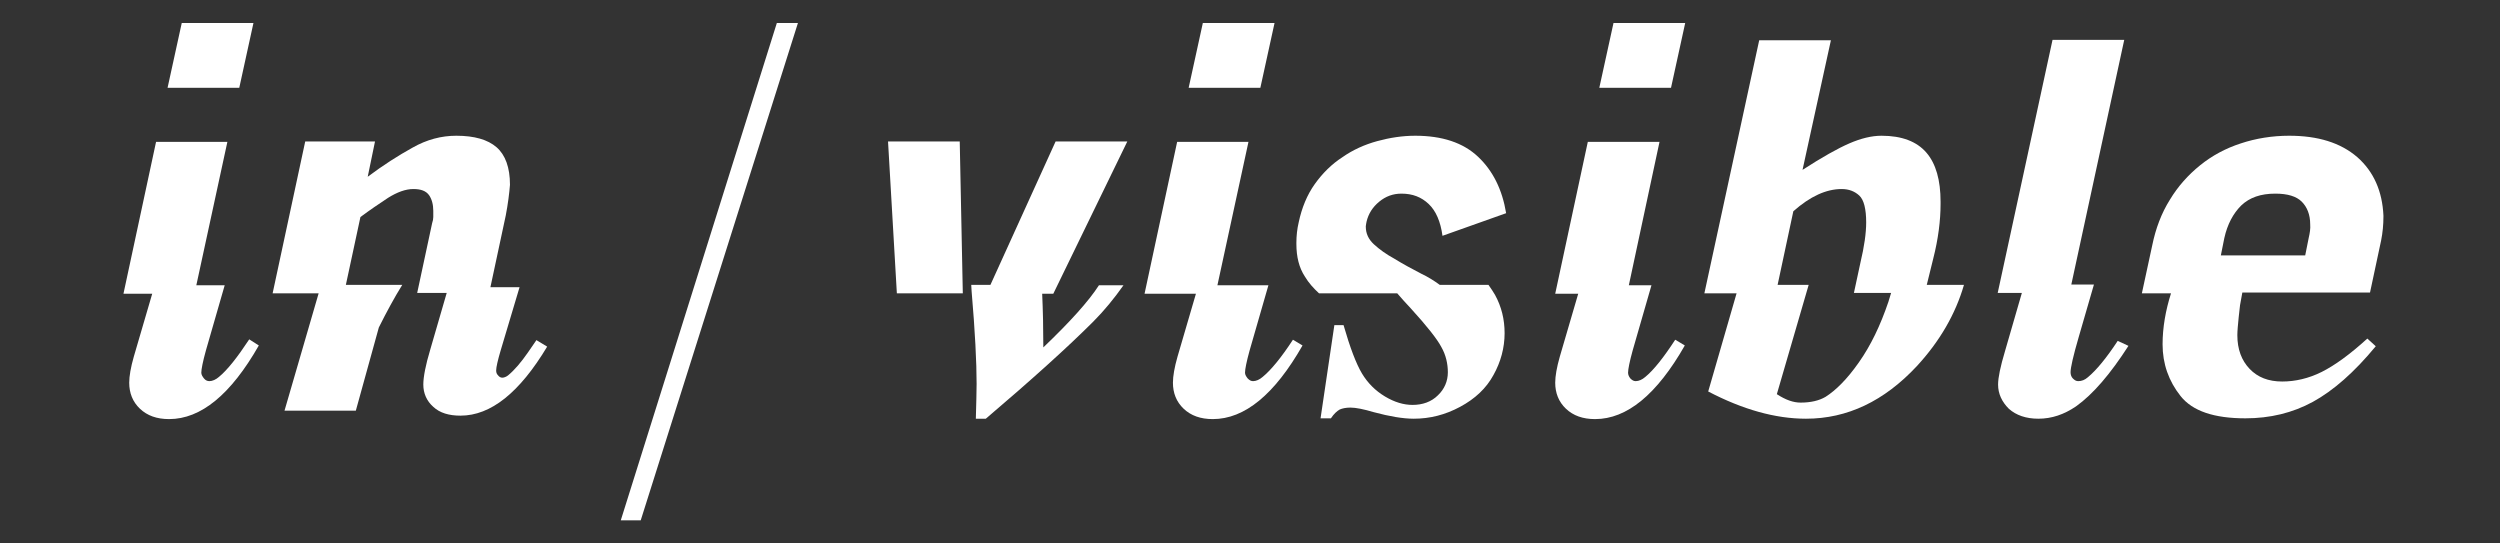 <?xml version="1.0" encoding="utf-8"?>
<!-- Generator: Adobe Illustrator 21.1.0, SVG Export Plug-In . SVG Version: 6.00 Build 0)  -->
<svg version="1.1" id="Layer_1" xmlns="http://www.w3.org/2000/svg" xmlns:xlink="http://www.w3.org/1999/xlink" x="0px" y="0px"
	 viewBox="0 0 652 141.7" style="enable-background:new 0 0 652 141.7;" xml:space="preserve">
<rect x="0" y="0" width="652" height="141.7" fill="#333333" stroke="none"/>
<style type="text/css">
	.st0{fill:#FFFFFF;}
</style>
<g>
	<path class="st0" d="M57.1,98.3c-0.8,0.7-1.7,1.1-2.5,1.1c-0.5,0-1-0.2-1.4-0.7s-0.7-1-0.7-1.5c0-0.9,0.4-2.9,1.2-5.8l4.9-17h-7.4
		L59.3,37H40.7l-8.5,39.6h7.5L34.9,93c-0.8,2.8-1.2,5.1-1.2,6.8c0,2.7,0.9,5,2.8,6.8c1.9,1.8,4.4,2.7,7.6,2.7
		c8.3,0,16.1-6.4,23.4-19.2L65,88.5C61.9,93.2,59.3,96.5,57.1,98.3z"/>
	<path class="st0" d="M137.7,91.9c-1.8,2.6-3.5,4.6-5.2,6c-0.5,0.4-1.1,0.6-1.5,0.6s-0.8-0.2-1.1-0.6c-0.4-0.4-0.5-0.8-0.5-1.3
		c0-0.8,0.4-2.6,1.2-5.3l4.9-16.4h-7.6l4-18.7c0.3-1.5,0.5-2.9,0.7-4.3c0.2-1.4,0.3-2.6,0.4-3.7c0-4.5-1.2-7.8-3.5-9.8
		s-5.8-3-10.5-3c-3.9,0-7.7,1-11.4,3.1c-3.8,2.1-7.7,4.6-11.7,7.6l1.9-9.2H79.6l-8.5,39.6h12l-8.9,30.6h18.6l6-21.7
		c2-4,4-7.7,6.1-11.1H90.2L94,56.6c2.4-1.8,4.8-3.4,7.2-5c2.4-1.5,4.6-2.3,6.6-2.3s3.3,0.5,4.1,1.6c0.7,1,1.1,2.4,1.1,4.1v1.6
		c0,0.5-0.1,1-0.3,1.6l-3.9,18.2h7.7l-4.3,14.8c-1.2,4-1.8,7.1-1.8,9.1c0,2.3,0.9,4.3,2.6,5.8c1.7,1.6,4.1,2.3,7.1,2.3
		c7.9,0,15.4-6,22.6-18l-2.8-1.7C138.9,90.2,138.2,91.2,137.7,91.9z"/>
	<path class="st0" d="M329.3,98.3c-0.8,0.7-1.7,1.1-2.5,1.1c-0.5,0-0.9-0.2-1.4-0.7c-0.4-0.5-0.7-1-0.7-1.5c0-0.9,0.4-2.9,1.2-5.8
		l4.9-17h-13.3l8.1-37.4H307l-8.5,39.6h13.4L307.1,93c-0.8,2.8-1.2,5.1-1.2,6.8c0,2.7,0.9,5,2.8,6.8s4.4,2.7,7.6,2.7
		c8.3,0,16.1-6.4,23.4-19.2l-2.5-1.5C334.2,93.2,331.5,96.5,329.3,98.3z"/>
	<path class="st0" d="M429.1,98.3c-0.8,0.7-1.7,1.1-2.5,1.1c-0.5,0-0.9-0.2-1.4-0.7c-0.4-0.5-0.6-1-0.6-1.5c0-0.9,0.4-2.9,1.2-5.8
		l4.9-17h-5.9l8-37.4h-18.7l-8.5,39.6h6L406.8,93c-0.8,2.8-1.2,5.1-1.2,6.8c0,2.7,0.9,5,2.8,6.8s4.4,2.7,7.6,2.7
		c8.3,0,16.1-6.4,23.4-19.2l-2.5-1.5C433.9,93.2,431.3,96.5,429.1,98.3z"/>
	<path class="st0" d="M544.5,98.4c-0.8,0.7-1.6,1-2.5,1c-0.5,0-0.9-0.2-1.4-0.7c-0.4-0.4-0.6-1-0.6-1.6c0-1.2,0.7-4.3,2.1-9.1
		l4-13.8h-5.9L554,10.4h-18.7l-14.3,66h6.3l-4.4,15.2c-1.2,4-1.8,6.9-1.8,8.7c0,2.4,1,4.5,2.8,6.3c1.9,1.7,4.5,2.6,7.7,2.6
		c3.5,0,6.7-1.1,9.8-3.2c4.5-3.2,9-8.5,13.7-15.8l-2.8-1.3C549.4,93.3,546.8,96.5,544.5,98.4z"/>
	<polygon class="st0" points="66.1,6 47.4,6 43.7,22.9 62.4,22.9 	"/>
	<path class="st0" d="M294,36.9h-18.7l-17,37.4h-5c0,0.6,0.1,1.1,0.1,1.7c0.9,10.5,1.3,18.5,1.3,24.1c0,2.1-0.1,5.1-0.2,9.1h2.6
		c12.1-10.3,21.4-18.7,28-25.3c2.9-2.9,5.5-6.1,7.9-9.5h-6.4c-2.7,4.2-7.6,9.6-14.5,16.2c0-4.9-0.1-9.5-0.3-14h2.9L294,36.9z"/>
	<polygon class="st0" points="231.6,36.9 233.9,76.5 251.1,76.5 250.3,36.9 	"/>
	<polygon class="st0" points="332.4,6 313.7,6 310,22.9 328.7,22.9 	"/>
	<path class="st0" d="M356.4,57.8c0.5-2.1,1.6-3.8,3.3-5.2c1.7-1.4,3.6-2.1,5.8-2.1c2.9,0,5.2,0.9,7.1,2.7s3.1,4.6,3.6,8.3l16.6-5.9
		c-1-6.1-3.4-11-7.3-14.7s-9.4-5.5-16.4-5.5c-3.3,0-6.6,0.5-9.9,1.4s-6.4,2.3-9.1,4.2c-2.8,1.8-5.2,4.2-7.2,7s-3.4,6.2-4.2,10
		c-0.4,1.7-0.6,3.5-0.6,5.3v0.3c0,3.4,0.7,6.2,2.2,8.5c1,1.7,2.3,3.1,3.7,4.4h20.4c1.1,1.3,2.3,2.6,3.6,4c4.1,4.5,6.8,7.9,7.9,10
		c1.2,2.1,1.7,4.4,1.7,6.6c0,2.3-0.9,4.4-2.6,6c-1.7,1.7-4,2.5-6.6,2.5c-2.3,0-4.7-0.7-7.2-2.2s-4.5-3.5-6-6s-3.1-6.7-4.8-12.6H348
		l-3.6,24.3h2.7c0.8-1.2,1.6-1.9,2.3-2.3c0.7-0.3,1.6-0.5,2.8-0.5c1.4,0,3.4,0.4,6.1,1.2c4.1,1.1,7.6,1.7,10.4,1.7
		c4.2,0,8.2-1,12.1-3.1s6.8-4.8,8.7-8.3c1.9-3.4,2.9-7.1,2.9-10.9c0-3.6-0.8-6.9-2.5-10c-0.4-0.7-1-1.6-1.7-2.6h-12.7
		c-1.5-1.1-3.1-2.1-4.8-2.9c-2.5-1.3-4.9-2.6-7-3.9c-2.2-1.2-4-2.5-5.4-3.8s-2.1-2.8-2.1-4.6V59C356.3,58.5,356.3,58.1,356.4,57.8z"
		/>
	<polygon class="st0" points="417.1,22.9 435.8,22.9 439.5,6 420.8,6 	"/>
	<path class="st0" d="M504.2,67.4c1.3-5.1,1.9-9.9,1.9-14.2v-0.6c0-5.6-1.2-9.9-3.7-12.8s-6.4-4.4-11.7-4.4c-2.6,0-5.4,0.7-8.4,2
		s-7.1,3.6-12.2,6.9l7.4-33.8h-18.7l-14.3,66h8.4l-7.4,25.6c9,4.7,17.5,7.1,25.5,7.1c10.8,0,20.4-4.6,28.9-13.7
		c6-6.5,10.1-13.6,12.3-21.2h-9.7L504.2,67.4z M484.8,94.5c-3,4.3-6,7.3-8.7,9c-1.7,1-3.9,1.5-6.5,1.5c-1.9,0-3.9-0.7-6.2-2.2
		l8.3-28.5h-8.1l4.1-19.2c4.4-3.9,8.6-5.8,12.6-5.8c1.9,0,3.4,0.6,4.6,1.7c1.2,1.1,1.8,3.5,1.8,7c0,2.8-0.5,6.3-1.5,10.5l-1.7,7.9
		h9.7c-0.2,0.8-0.5,1.5-0.7,2.3C490.4,84.9,487.9,90.1,484.8,94.5z"/>
	<path class="st0" d="M614.8,41c-4.4-3.8-10.3-5.6-17.8-5.6c-4.4,0-8.7,0.7-12.6,2c-4,1.3-7.5,3.2-10.6,5.7s-5.8,5.5-7.9,9
		c-2.2,3.5-3.7,7.5-4.6,11.9l-2.7,12.5h7.6c-1.4,4.4-2.2,8.9-2.2,13.3c0,5.1,1.6,9.6,4.7,13.5c3.1,3.9,8.7,5.8,16.9,5.8
		c6.4,0,12.3-1.4,17.6-4.3s10.8-7.7,16.4-14.5l-2.2-2c-4.5,4.1-8.5,7-11.9,8.7s-6.9,2.5-10.3,2.5c-3.6,0-6.4-1.1-8.5-3.3
		c-2.1-2.2-3.2-5.1-3.2-8.8c0-2,0.7-7.8,0.7-7.8l0.6-3.3h33.3l2.9-13.6c0.4-2,0.6-4.1,0.6-6.2v-0.3C621.3,49.9,619.1,44.8,614.8,41z
		 M602.1,62.1l-0.9,4.5h-22l0.9-4.5c0.8-3.6,2.3-6.4,4.4-8.5c2.2-2.1,5.1-3.1,8.9-3.1c3.2,0,5.5,0.7,6.9,2.1
		c1.4,1.4,2.2,3.4,2.2,5.9C602.6,59.6,602.4,60.8,602.1,62.1z"/>
	<polygon class="st0" points="161.9,135.7 167.1,135.7 208.1,6 202.6,6 	"/>
</g>
</svg>
